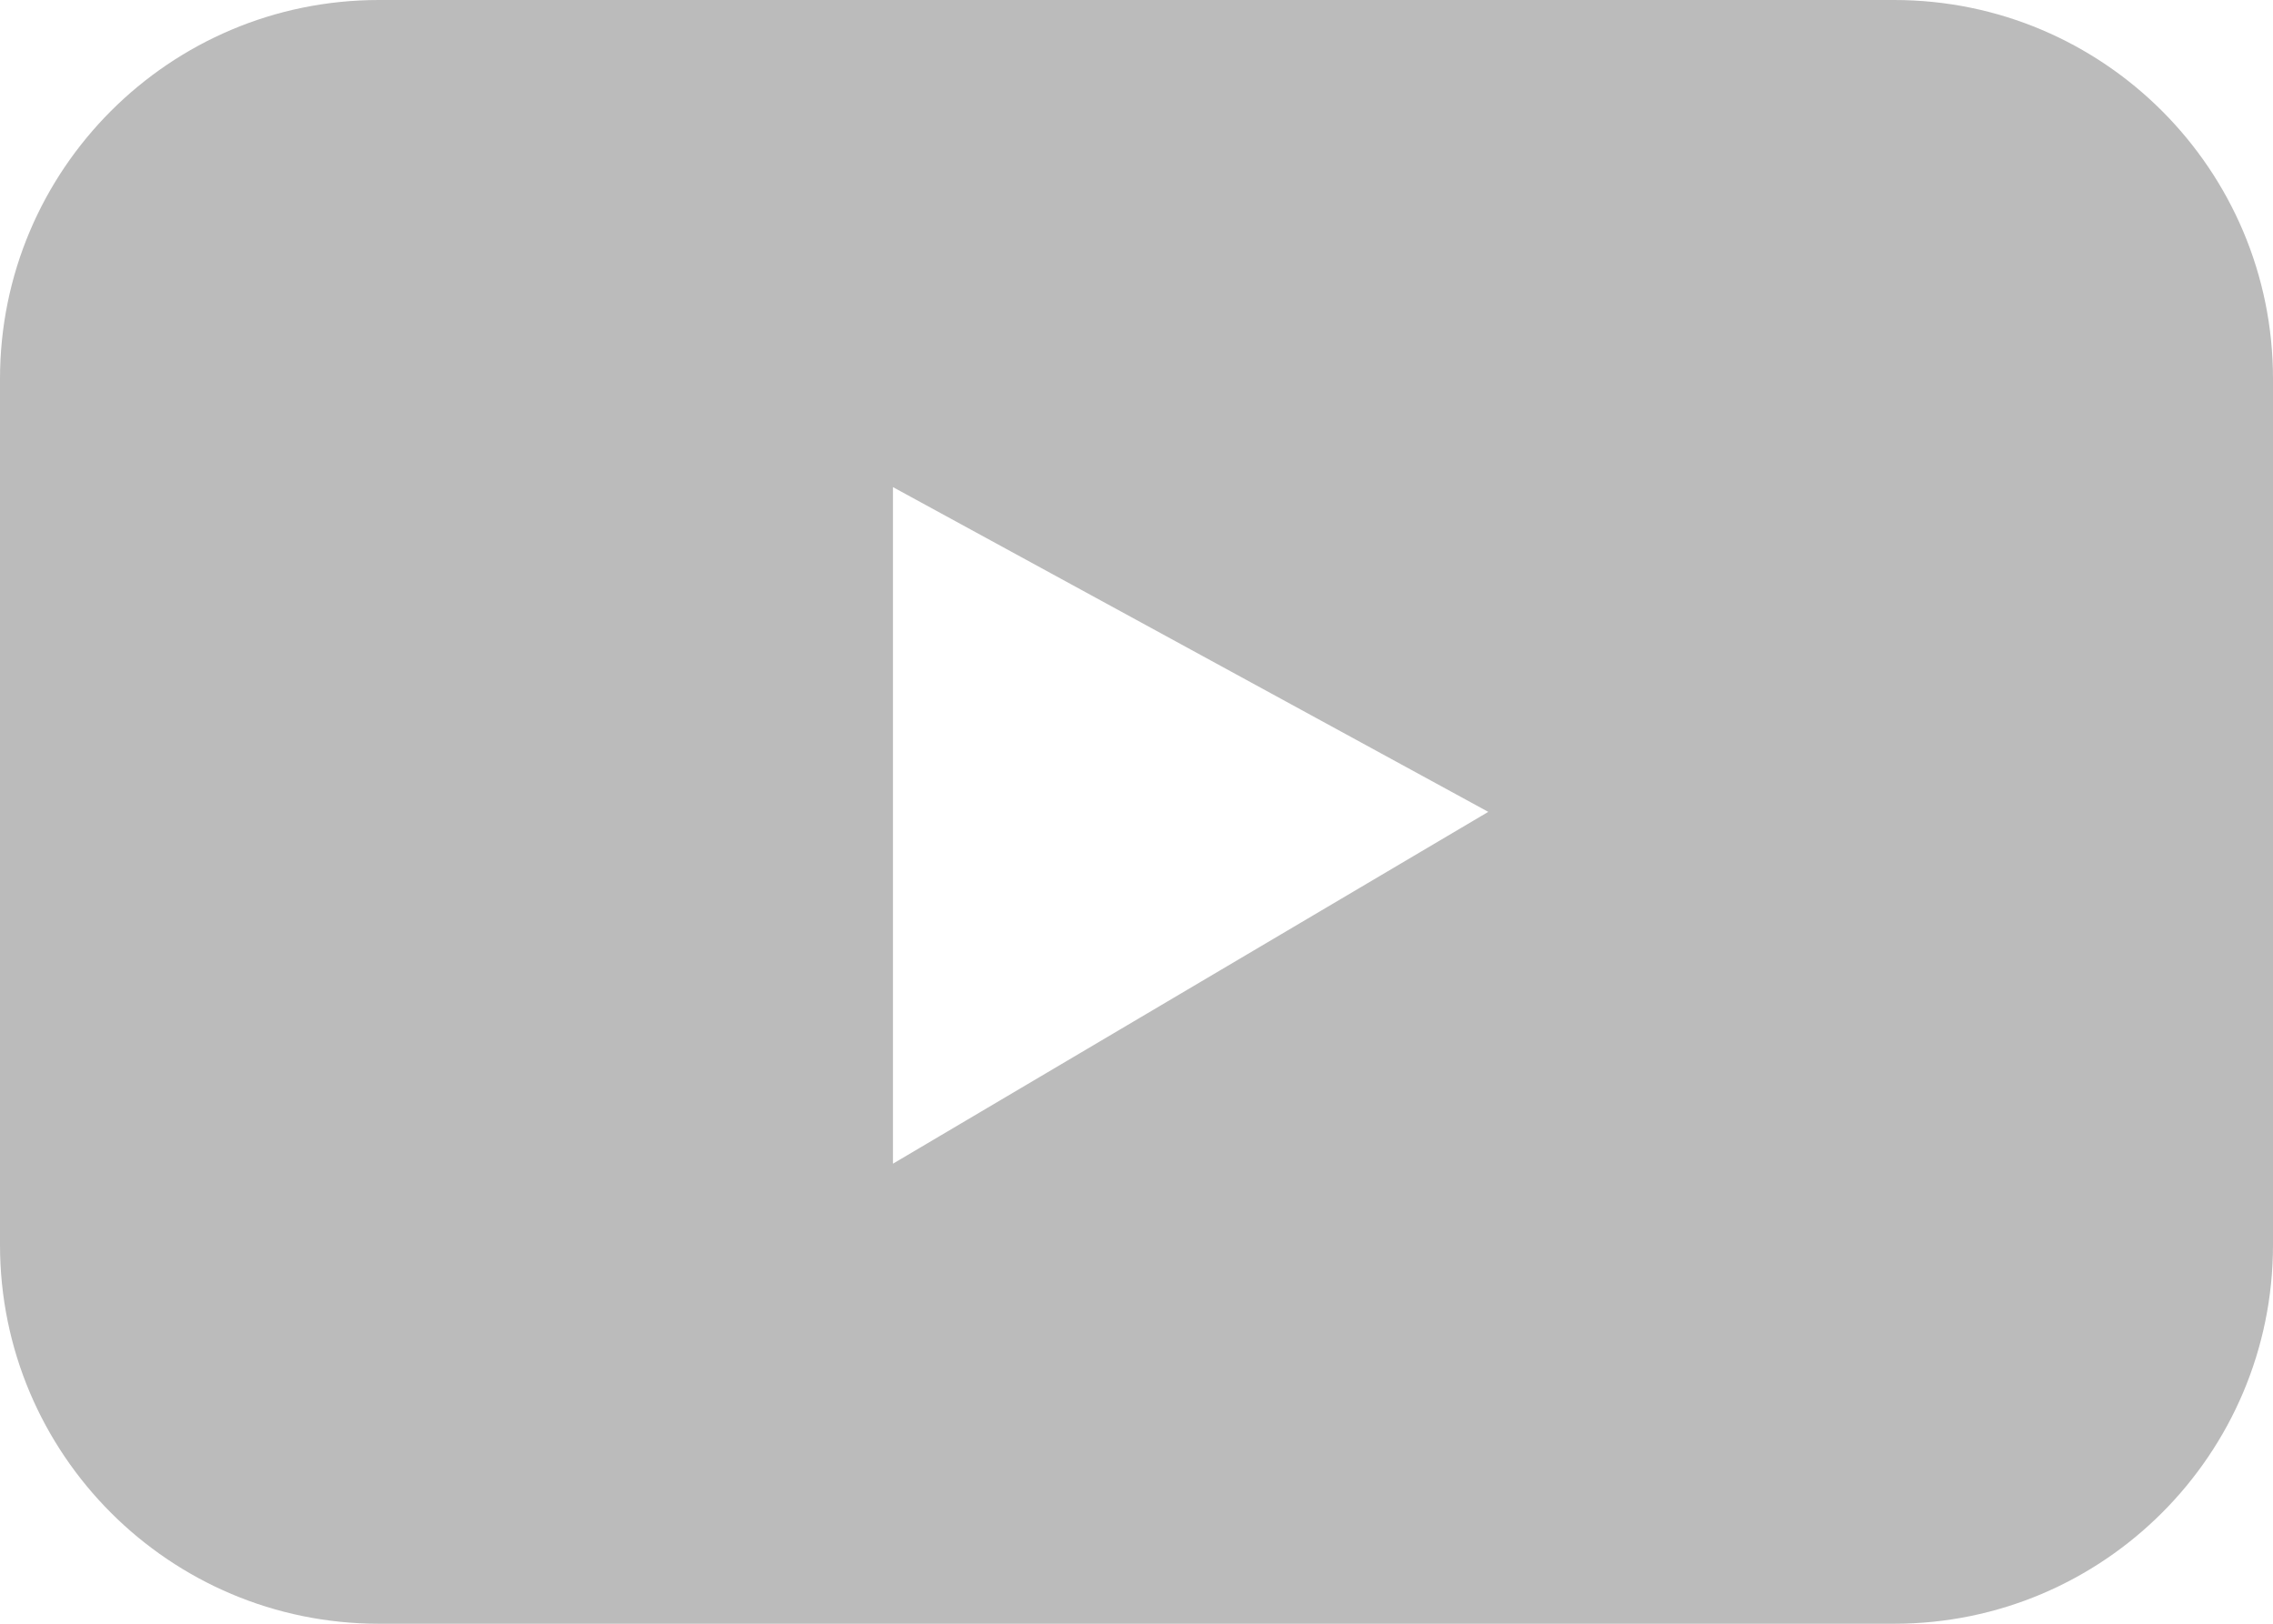 <svg width="42" height="30" viewBox="0 0 42 30" fill="none" xmlns="http://www.w3.org/2000/svg">
<path d="M0 7C0 3.134 3.134 0 7 0H21H35C38.866 0 42 3.134 42 7V15V23C42 26.866 38.866 30 35 30H21H7C3.134 30 0 26.866 0 23V15H16.5V21.5L27.5 15L16.5 9V15H0V7Z" fill="#BBBBBB"/>
</svg>
